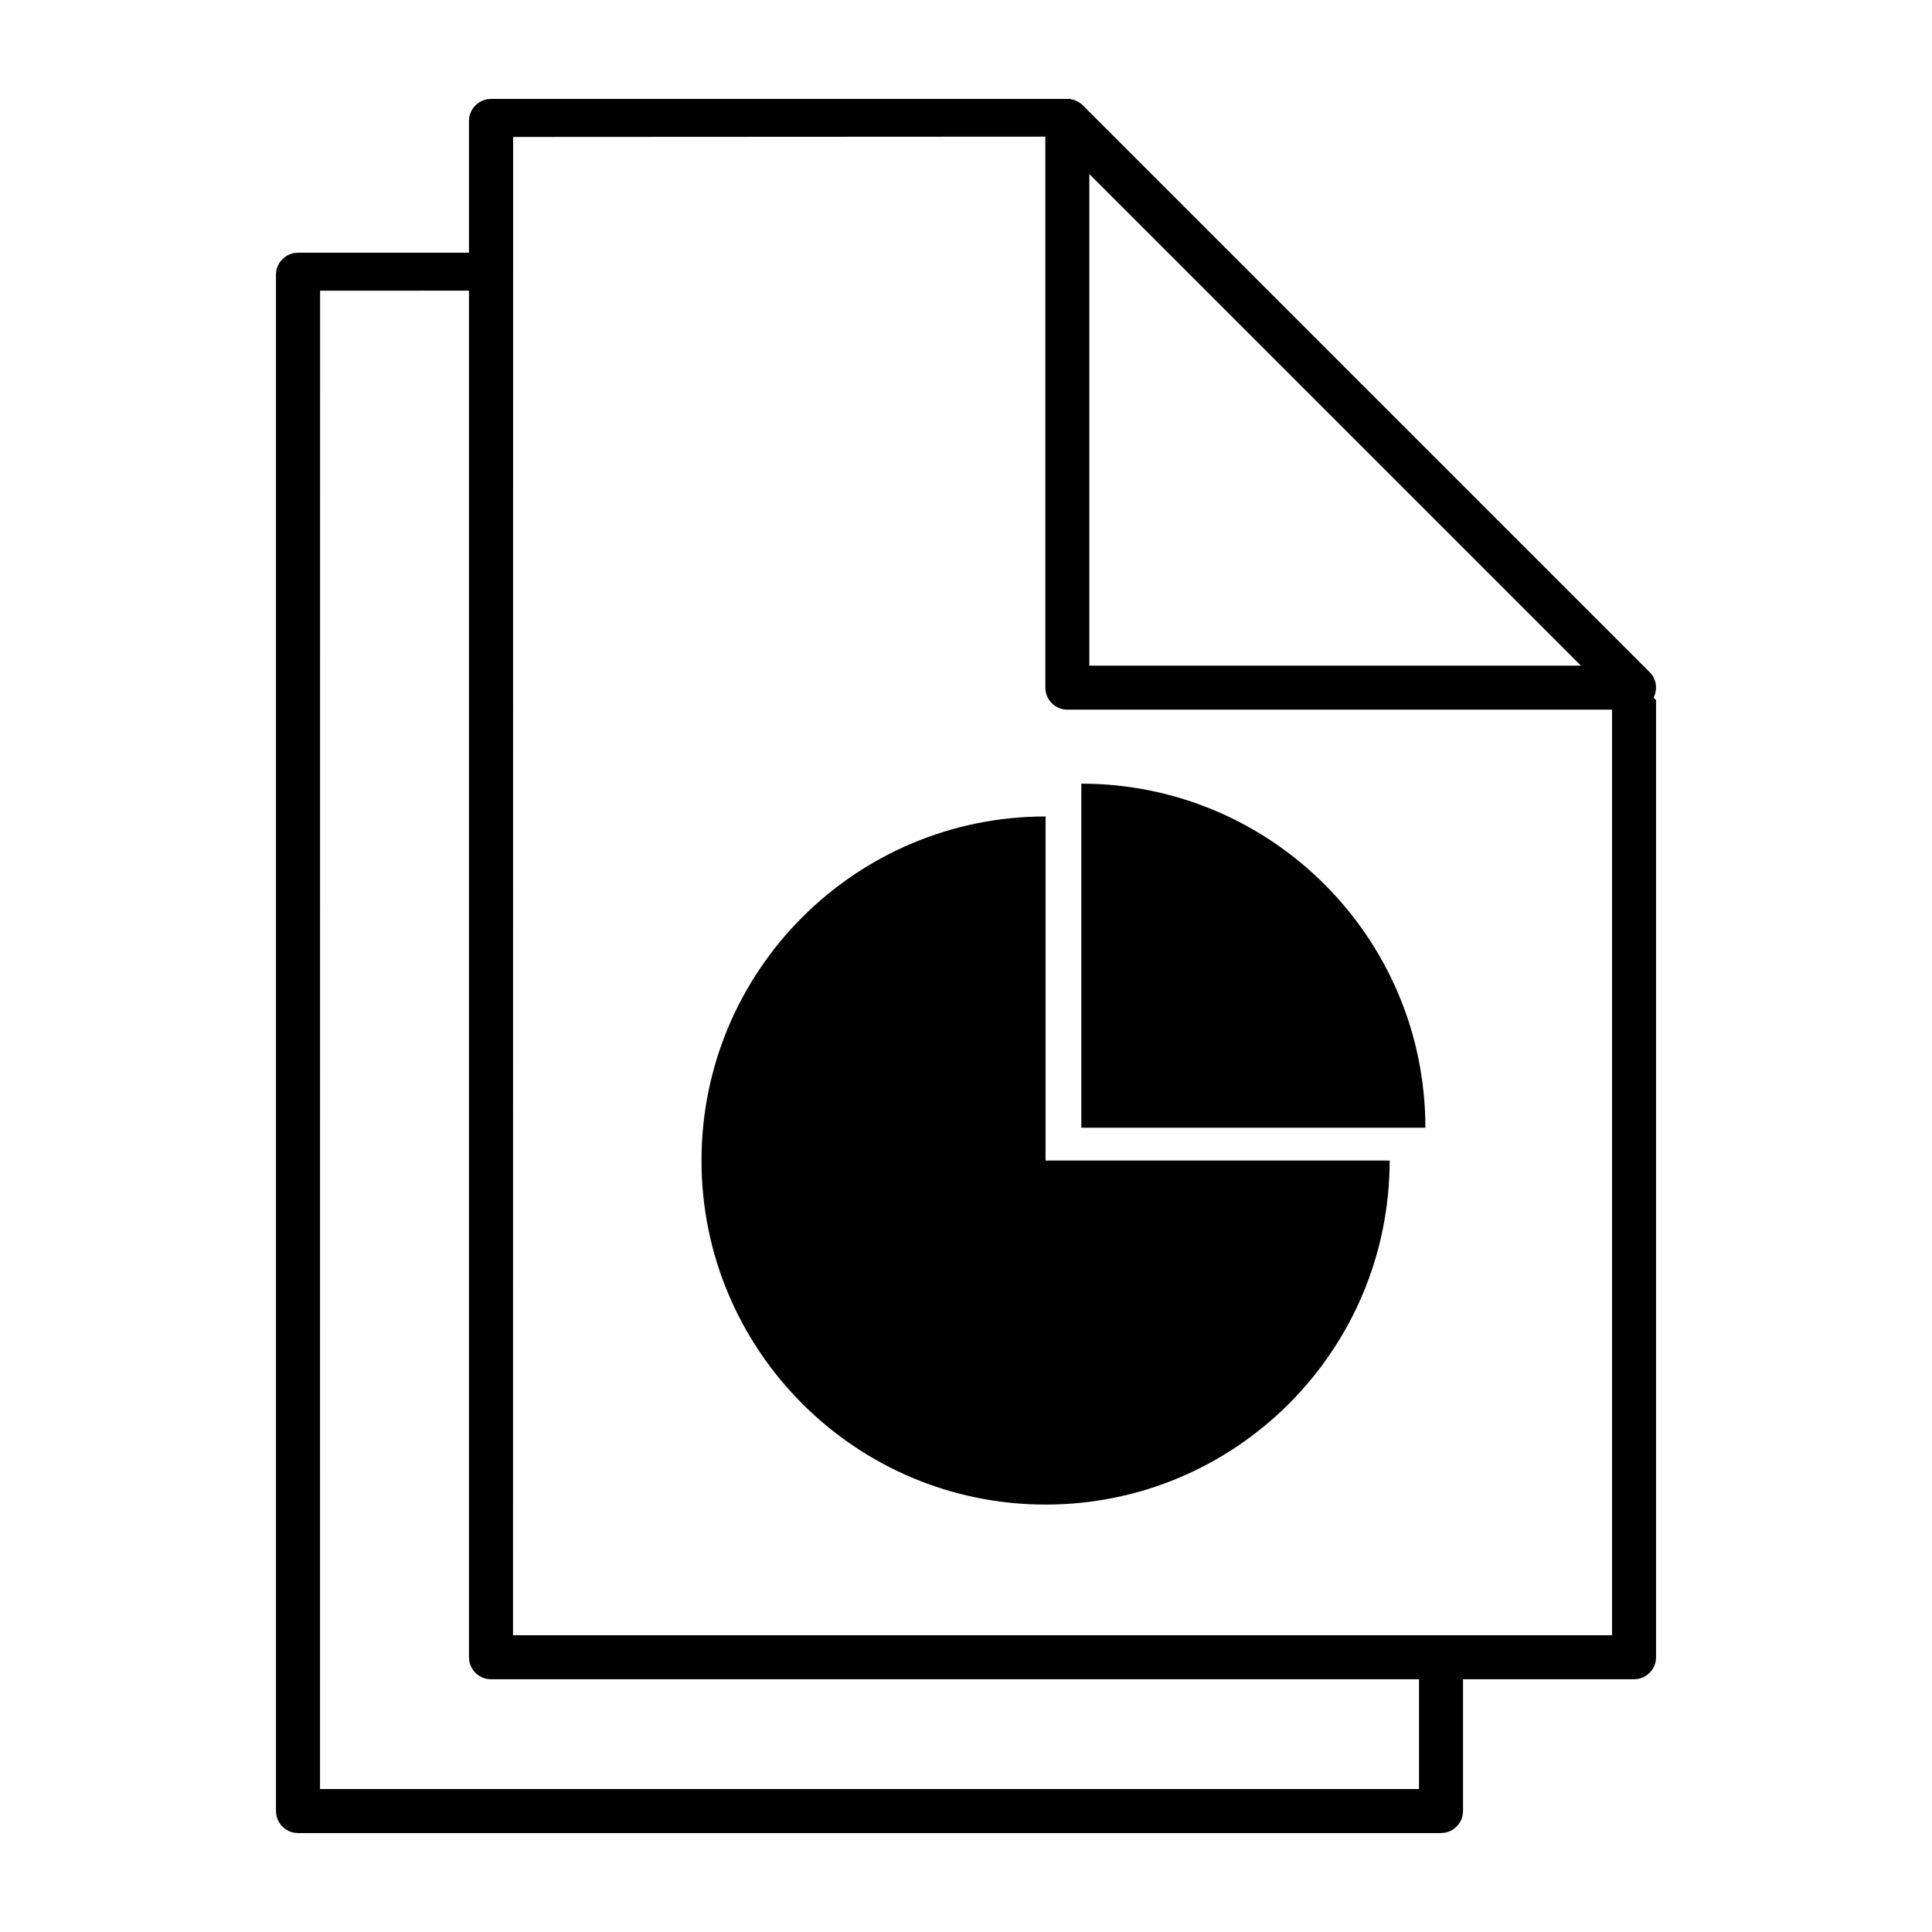 <?xml version="1.0" encoding="UTF-8"?>
<!-- The Best Svg Icon site in the world: iconSvg.co, Visit us! https://iconsvg.co -->
<svg fill="#000000" width="800px" height="800px" version="1.1" viewBox="144 144 512 512" xmlns="http://www.w3.org/2000/svg">
 <g>
  <path d="m427.42 170.25c0.191 0.027 0.383 0.051 0.566 0.082 0.75 0.152 1.469 0.449 2.106 0.875 0.426 0.277 0.508 0.379 0.887 0.723l150.18 150.18c0.129 0.141 0.262 0.277 0.387 0.426 0.484 0.59 0.852 1.277 1.074 2.008 0.164 0.547 0.246 1.117 0.246 1.695 0 2.129-1.203 4.137-3.078 5.141-0.68 0.359-1.418 0.586-2.18 0.66-0.191 0.016-0.379 0.016-0.57 0.027h-150.18c-0.191-0.012-0.379-0.012-0.57-0.027-0.57-0.055-1.133-0.195-1.656-0.414-1.602-0.668-2.852-2.039-3.356-3.695-0.168-0.559-0.219-1.113-0.246-1.691v-150.18c0.027-0.582 0.078-1.129 0.246-1.691 0.504-1.66 1.754-3.035 3.356-3.695 0.523-0.223 1.086-0.363 1.656-0.418 0.191-0.02 0.379-0.02 0.57-0.031 0.191 0.012 0.383 0.023 0.57 0.031zm5.266 150.15h130.27l-130.27-130.27v130.27z"/>
  <path d="m279.98 180.29-0.027 397.07h291.25v-259.71l11.668 11.875v253.66c-0.066 0.812-0.031 1.027-0.285 1.805-0.57 1.766-1.988 3.176-3.746 3.746-0.777 0.25-0.996 0.223-1.805 0.285h-302.92c-0.805-0.062-1.023-0.035-1.801-0.285-1.758-0.57-3.176-1.98-3.746-3.746-0.254-0.777-0.219-0.992-0.285-1.805v-407.13c0.066-0.812 0.031-1.027 0.285-1.805 0.57-1.762 1.988-3.176 3.746-3.746 0.777-0.25 0.996-0.223 1.801-0.285h153.66l5.766 9.988z" fill-rule="evenodd"/>
  <path d="m525.89 629.78h-302.92c-0.812-0.066-1.027-0.035-1.801-0.289-1.762-0.566-3.172-1.984-3.75-3.742-0.25-0.777-0.219-0.996-0.281-1.805v-407.14c0.062-0.812 0.031-1.027 0.281-1.805 0.578-1.766 1.988-3.176 3.75-3.742 0.773-0.254 0.988-0.223 1.801-0.289h51.629v10.047l-45.77 0.023-0.023 397.07h291.25v-36.793h11.664v42.621c-0.059 0.809-0.031 1.027-0.281 1.805-0.578 1.758-1.984 3.176-3.75 3.742-0.773 0.254-0.996 0.223-1.797 0.289z" fill-rule="evenodd"/>
  <path d="m421.09 360.37c-50.355 0-91.184 40.824-91.184 91.18 0 50.324 40.855 91.18 91.184 91.18 50.355 0 91.18-40.82 91.18-91.18h-91.18z" fill-rule="evenodd"/>
  <path d="m521.74 442.86c0-50.355-40.824-91.18-91.18-91.18v91.18z" fill-rule="evenodd"/>
 </g>
</svg>
